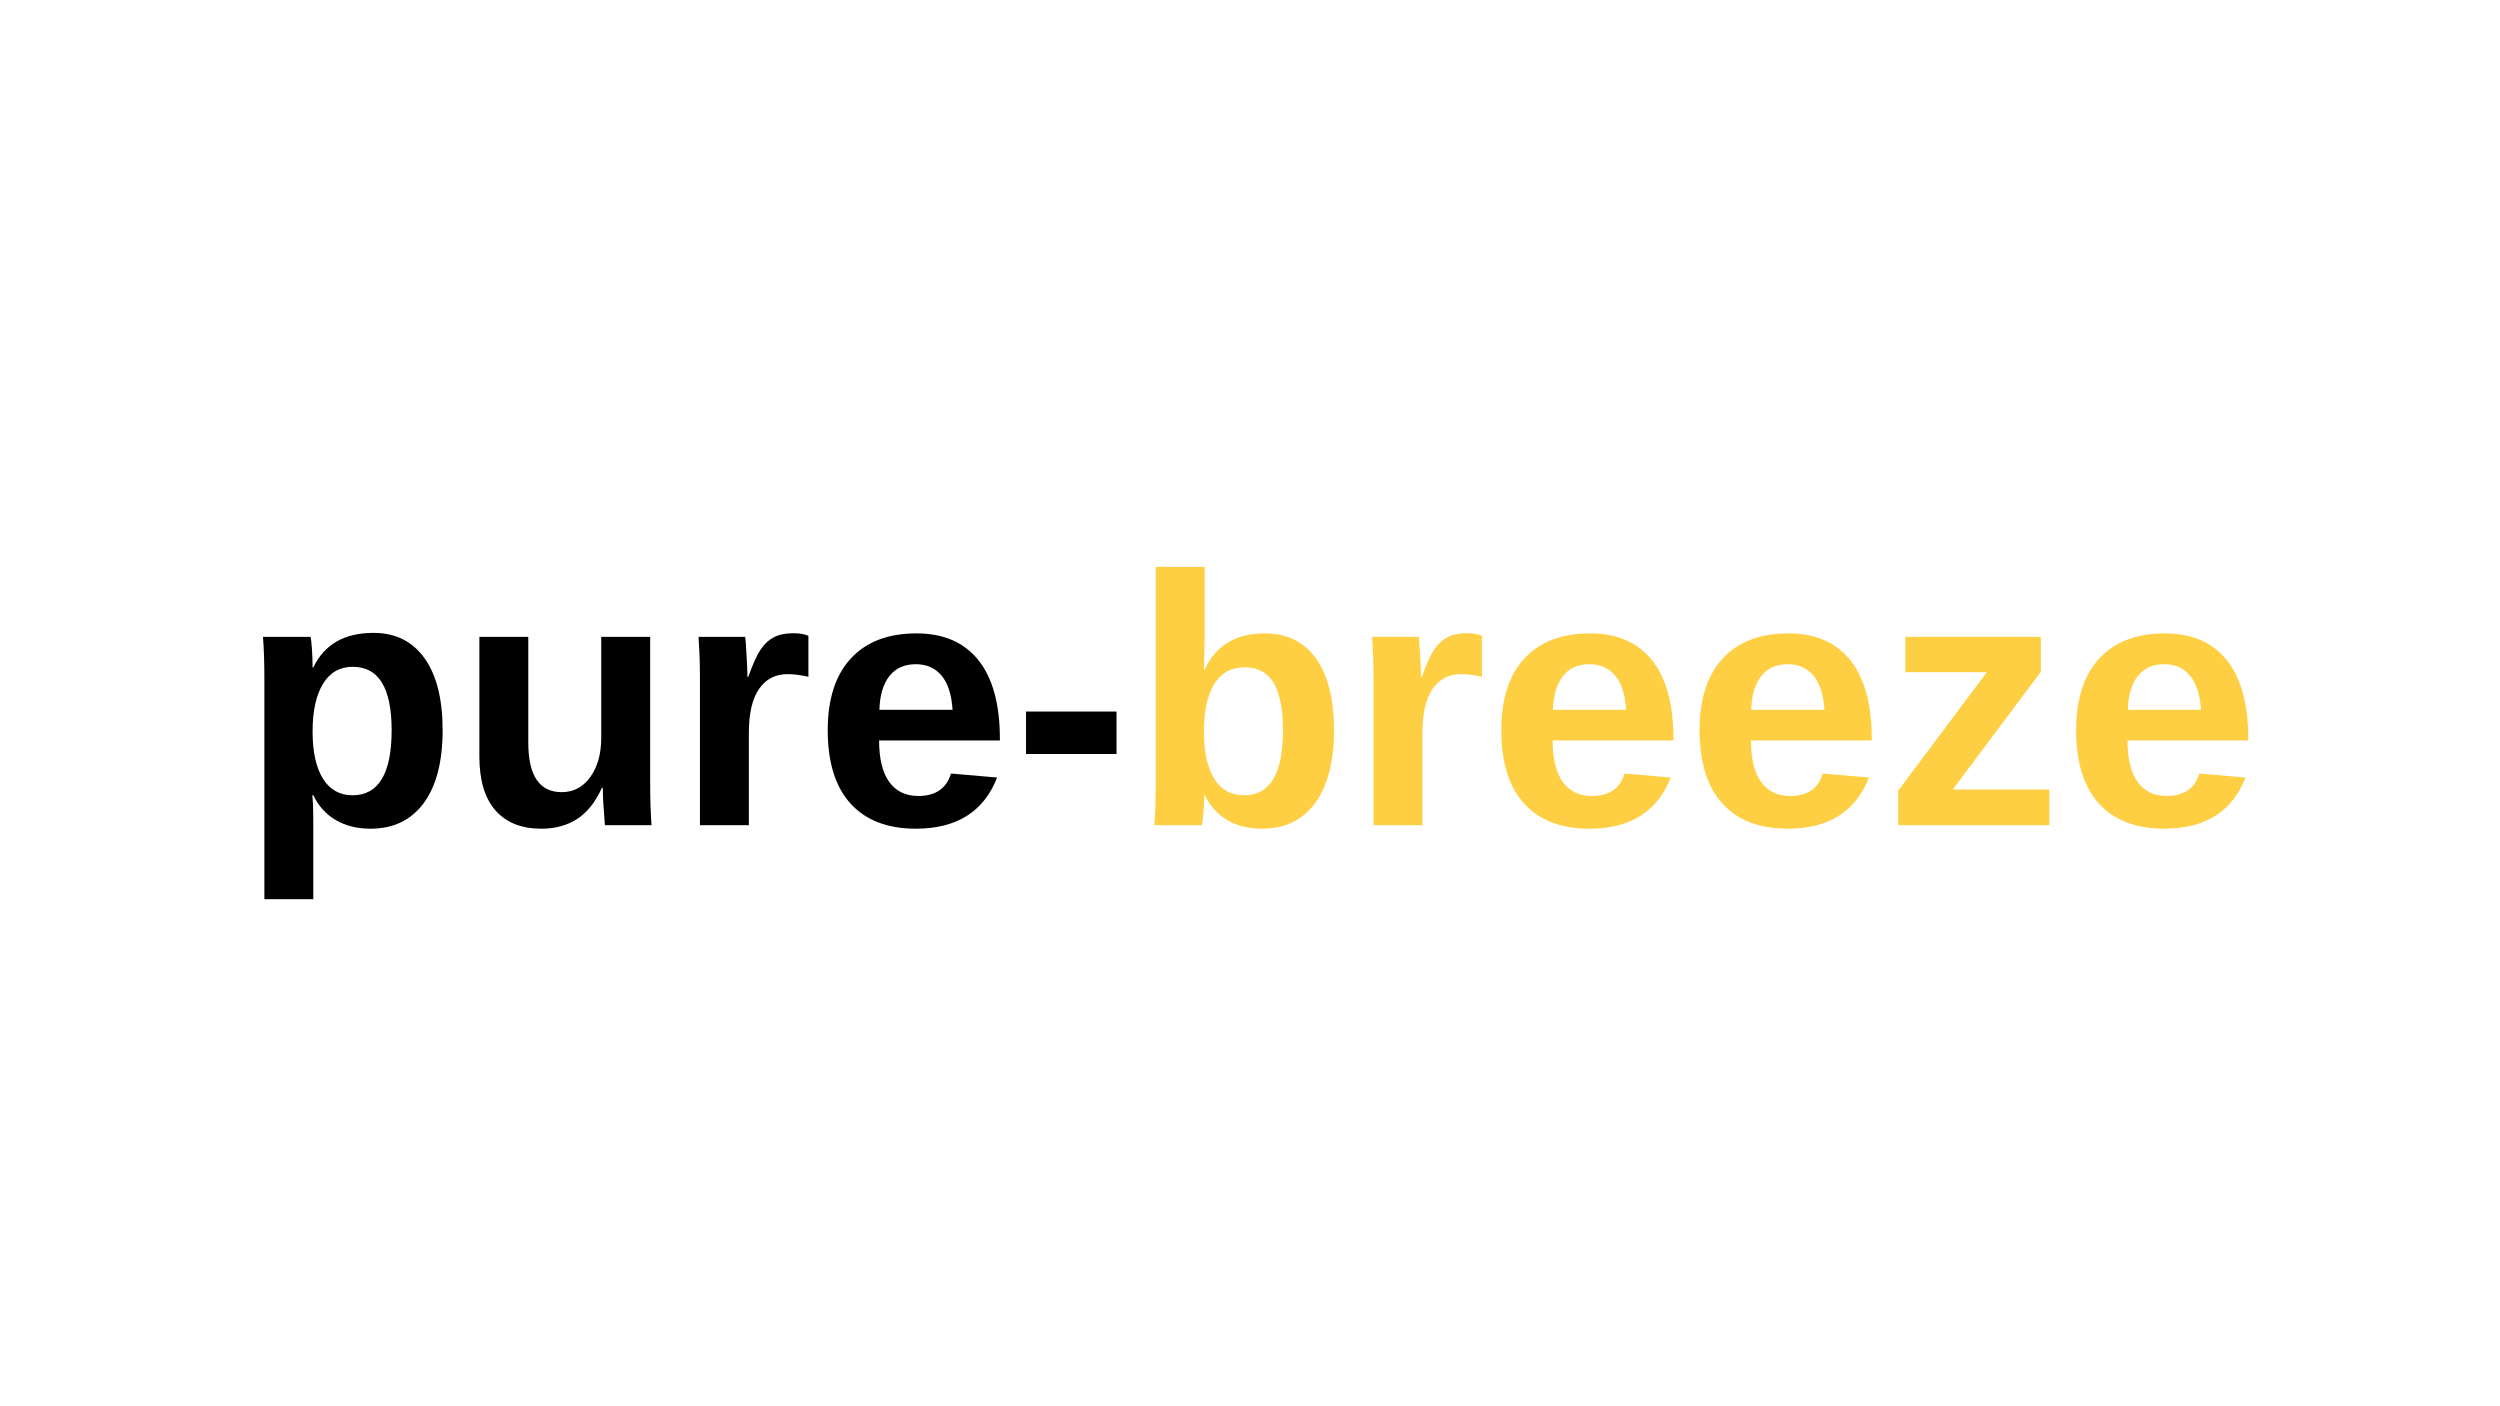 <svg version="1.0" preserveAspectRatio="xMidYMid meet" height="1080" viewBox="0 0 1440 810" zoomAndPan="magnify" width="1920" xmlns:xlink="http://www.w3.org/1999/xlink" xmlns="http://www.w3.org/2000/svg"><defs><g></g></defs><rect fill-opacity="1" height="972" y="-81" fill="#ffffff" width="1728" x="-144"></rect><rect fill-opacity="1" height="972" y="-81" fill="#ffffff" width="1728" x="-144"></rect><g fill-opacity="1" fill="#000000"><g transform="translate(137.941, 475.332)"><g><path d="M 117.016 -54.75 C 117.016 -36.633 113.391 -22.645 106.141 -12.781 C 98.891 -2.926 88.645 2 75.406 2 C 67.781 2 61.145 0.348 55.5 -2.953 C 49.852 -6.266 45.523 -11.031 42.516 -17.25 L 41.922 -17.25 C 42.316 -15.238 42.516 -9.156 42.516 1 L 42.516 42.609 L 14.344 42.609 L 14.344 -83.531 C 14.344 -93.758 14.07 -102.082 13.531 -108.5 L 40.906 -108.5 C 41.238 -107.289 41.52 -104.914 41.75 -101.375 C 41.988 -97.832 42.109 -94.32 42.109 -90.844 L 42.516 -90.844 C 48.867 -104.145 60.43 -110.797 77.203 -110.797 C 89.836 -110.797 99.629 -105.93 106.578 -96.203 C 113.535 -86.484 117.016 -72.664 117.016 -54.75 Z M 87.641 -54.75 C 87.641 -79.082 80.188 -91.25 65.281 -91.25 C 57.789 -91.25 52.055 -87.973 48.078 -81.422 C 44.098 -74.867 42.109 -65.711 42.109 -53.953 C 42.109 -42.254 44.098 -33.211 48.078 -26.828 C 52.055 -20.441 57.723 -17.25 65.078 -17.25 C 80.117 -17.25 87.641 -29.75 87.641 -54.75 Z M 87.641 -54.75"></path></g></g><g transform="translate(263.387, 475.332)"><g><path d="M 40.906 -108.5 L 40.906 -47.625 C 40.906 -28.57 47.32 -19.047 60.156 -19.047 C 66.977 -19.047 72.477 -21.969 76.656 -27.812 C 80.832 -33.664 82.922 -41.176 82.922 -50.344 L 82.922 -108.5 L 111.109 -108.5 L 111.109 -24.266 C 111.109 -15.035 111.375 -6.945 111.906 0 L 85.031 0 C 84.227 -9.625 83.828 -16.812 83.828 -21.562 L 83.328 -21.562 C 79.586 -13.332 74.82 -7.348 69.031 -3.609 C 63.25 0.129 56.383 2 48.438 2 C 36.938 2 28.109 -1.523 21.953 -8.578 C 15.805 -15.629 12.734 -25.973 12.734 -39.609 L 12.734 -108.5 Z M 40.906 -108.5"></path></g></g><g transform="translate(388.832, 475.332)"><g><path d="M 14.344 0 L 14.344 -83.031 C 14.344 -88.977 14.258 -93.941 14.094 -97.922 C 13.926 -101.898 13.738 -105.426 13.531 -108.5 L 40.406 -108.5 C 40.602 -107.289 40.867 -103.629 41.203 -97.516 C 41.547 -91.398 41.719 -87.336 41.719 -85.328 L 42.109 -85.328 C 44.848 -92.953 47.285 -98.316 49.422 -101.422 C 51.566 -104.535 54.109 -106.844 57.047 -108.344 C 59.992 -109.844 63.672 -110.594 68.078 -110.594 C 71.691 -110.594 74.602 -110.094 76.812 -109.094 L 76.812 -85.531 C 72.258 -86.531 68.25 -87.031 64.781 -87.031 C 57.758 -87.031 52.289 -84.188 48.375 -78.5 C 44.469 -72.82 42.516 -64.406 42.516 -53.25 L 42.516 0 Z M 14.344 0"></path></g></g><g transform="translate(468.752, 475.332)"><g><path d="M 58.766 2 C 42.453 2 29.914 -2.828 21.156 -12.484 C 12.395 -22.141 8.016 -36.227 8.016 -54.75 C 8.016 -72.664 12.457 -86.438 21.344 -96.062 C 30.238 -105.688 42.844 -110.5 59.156 -110.5 C 74.738 -110.5 86.641 -105.332 94.859 -95 C 103.078 -84.676 107.188 -69.555 107.188 -49.641 L 107.188 -48.828 L 37.609 -48.828 C 37.609 -38.266 39.562 -30.289 43.469 -24.906 C 47.375 -19.531 52.938 -16.844 60.156 -16.844 C 70.125 -16.844 76.41 -21.156 79.016 -29.781 L 105.594 -27.469 C 97.906 -7.82 82.297 2 58.766 2 Z M 58.766 -92.75 C 52.141 -92.75 47.039 -90.441 43.469 -85.828 C 39.895 -81.223 38.004 -74.773 37.797 -66.484 L 79.922 -66.484 C 79.379 -75.234 77.27 -81.797 73.594 -86.172 C 69.914 -90.555 64.973 -92.75 58.766 -92.75 Z M 58.766 -92.75"></path></g></g><g transform="translate(582.966, 475.332)"><g><path d="M 8.016 -41.016 L 8.016 -65.484 L 60.156 -65.484 L 60.156 -41.016 Z M 8.016 -41.016"></path></g></g></g><g fill-opacity="1" fill="#fecf43"><g transform="translate(651.363, 475.332)"><g><path d="M 117.016 -54.656 C 117.016 -36.738 113.422 -22.816 106.234 -12.891 C 99.047 -2.961 88.77 2 75.406 2 C 67.719 2 61.066 0.332 55.453 -3 C 49.836 -6.344 45.523 -11.16 42.516 -17.453 L 42.312 -17.453 C 42.312 -15.109 42.16 -11.895 41.859 -7.812 C 41.555 -3.738 41.238 -1.133 40.906 0 L 13.531 0 C 14.07 -6.219 14.344 -14.473 14.344 -24.766 L 14.344 -148.812 L 42.516 -148.812 L 42.516 -107.297 L 42.109 -89.641 L 42.516 -89.641 C 48.867 -103.547 60.43 -110.5 77.203 -110.5 C 90.047 -110.5 99.891 -105.633 106.734 -95.906 C 113.586 -86.188 117.016 -72.438 117.016 -54.656 Z M 87.641 -54.656 C 87.641 -66.945 85.832 -76.066 82.219 -82.016 C 78.613 -87.973 73.035 -90.953 65.484 -90.953 C 57.859 -90.953 52.055 -87.758 48.078 -81.375 C 44.098 -74.988 42.109 -65.781 42.109 -53.75 C 42.109 -42.25 44.062 -33.289 47.969 -26.875 C 51.883 -20.457 57.656 -17.25 65.281 -17.25 C 80.188 -17.25 87.641 -29.719 87.641 -54.656 Z M 87.641 -54.656"></path></g></g><g transform="translate(776.808, 475.332)"><g><path d="M 14.344 0 L 14.344 -83.031 C 14.344 -88.977 14.258 -93.941 14.094 -97.922 C 13.926 -101.898 13.738 -105.426 13.531 -108.5 L 40.406 -108.5 C 40.602 -107.289 40.867 -103.629 41.203 -97.516 C 41.547 -91.398 41.719 -87.336 41.719 -85.328 L 42.109 -85.328 C 44.848 -92.953 47.285 -98.316 49.422 -101.422 C 51.566 -104.535 54.109 -106.844 57.047 -108.344 C 59.992 -109.844 63.672 -110.594 68.078 -110.594 C 71.691 -110.594 74.602 -110.094 76.812 -109.094 L 76.812 -85.531 C 72.258 -86.531 68.25 -87.031 64.781 -87.031 C 57.758 -87.031 52.289 -84.188 48.375 -78.5 C 44.469 -72.82 42.516 -64.406 42.516 -53.25 L 42.516 0 Z M 14.344 0"></path></g></g><g transform="translate(856.728, 475.332)"><g><path d="M 58.766 2 C 42.453 2 29.914 -2.828 21.156 -12.484 C 12.395 -22.141 8.016 -36.227 8.016 -54.75 C 8.016 -72.664 12.457 -86.438 21.344 -96.062 C 30.238 -105.688 42.844 -110.5 59.156 -110.5 C 74.738 -110.5 86.641 -105.332 94.859 -95 C 103.078 -84.676 107.188 -69.555 107.188 -49.641 L 107.188 -48.828 L 37.609 -48.828 C 37.609 -38.266 39.562 -30.289 43.469 -24.906 C 47.375 -19.531 52.938 -16.844 60.156 -16.844 C 70.125 -16.844 76.41 -21.156 79.016 -29.781 L 105.594 -27.469 C 97.906 -7.82 82.297 2 58.766 2 Z M 58.766 -92.75 C 52.141 -92.75 47.039 -90.441 43.469 -85.828 C 39.895 -81.223 38.004 -74.773 37.797 -66.484 L 79.922 -66.484 C 79.379 -75.234 77.27 -81.797 73.594 -86.172 C 69.914 -90.555 64.973 -92.75 58.766 -92.75 Z M 58.766 -92.75"></path></g></g><g transform="translate(970.942, 475.332)"><g><path d="M 58.766 2 C 42.453 2 29.914 -2.828 21.156 -12.484 C 12.395 -22.141 8.016 -36.227 8.016 -54.75 C 8.016 -72.664 12.457 -86.438 21.344 -96.062 C 30.238 -105.688 42.844 -110.5 59.156 -110.5 C 74.738 -110.5 86.641 -105.332 94.859 -95 C 103.078 -84.676 107.188 -69.555 107.188 -49.641 L 107.188 -48.828 L 37.609 -48.828 C 37.609 -38.266 39.562 -30.289 43.469 -24.906 C 47.375 -19.531 52.938 -16.844 60.156 -16.844 C 70.125 -16.844 76.41 -21.156 79.016 -29.781 L 105.594 -27.469 C 97.906 -7.82 82.297 2 58.766 2 Z M 58.766 -92.75 C 52.141 -92.75 47.039 -90.441 43.469 -85.828 C 39.895 -81.223 38.004 -74.773 37.797 -66.484 L 79.922 -66.484 C 79.379 -75.234 77.27 -81.797 73.594 -86.172 C 69.914 -90.555 64.973 -92.75 58.766 -92.75 Z M 58.766 -92.75"></path></g></g><g transform="translate(1085.157, 475.332)"><g><path d="M 8.219 0 L 8.219 -19.953 L 59.266 -88.141 L 12.328 -88.141 L 12.328 -108.5 L 90.344 -108.5 L 90.344 -88.344 L 39.609 -20.562 L 95.266 -20.562 L 95.266 0 Z M 8.219 0"></path></g></g><g transform="translate(1187.839, 475.332)"><g><path d="M 58.766 2 C 42.453 2 29.914 -2.828 21.156 -12.484 C 12.395 -22.141 8.016 -36.227 8.016 -54.75 C 8.016 -72.664 12.457 -86.438 21.344 -96.062 C 30.238 -105.688 42.844 -110.5 59.156 -110.5 C 74.738 -110.5 86.641 -105.332 94.859 -95 C 103.078 -84.676 107.188 -69.555 107.188 -49.641 L 107.188 -48.828 L 37.609 -48.828 C 37.609 -38.266 39.562 -30.289 43.469 -24.906 C 47.375 -19.531 52.938 -16.844 60.156 -16.844 C 70.125 -16.844 76.41 -21.156 79.016 -29.781 L 105.594 -27.469 C 97.906 -7.82 82.297 2 58.766 2 Z M 58.766 -92.75 C 52.141 -92.75 47.039 -90.441 43.469 -85.828 C 39.895 -81.223 38.004 -74.773 37.797 -66.484 L 79.922 -66.484 C 79.379 -75.234 77.27 -81.797 73.594 -86.172 C 69.914 -90.555 64.973 -92.75 58.766 -92.75 Z M 58.766 -92.75"></path></g></g></g></svg>